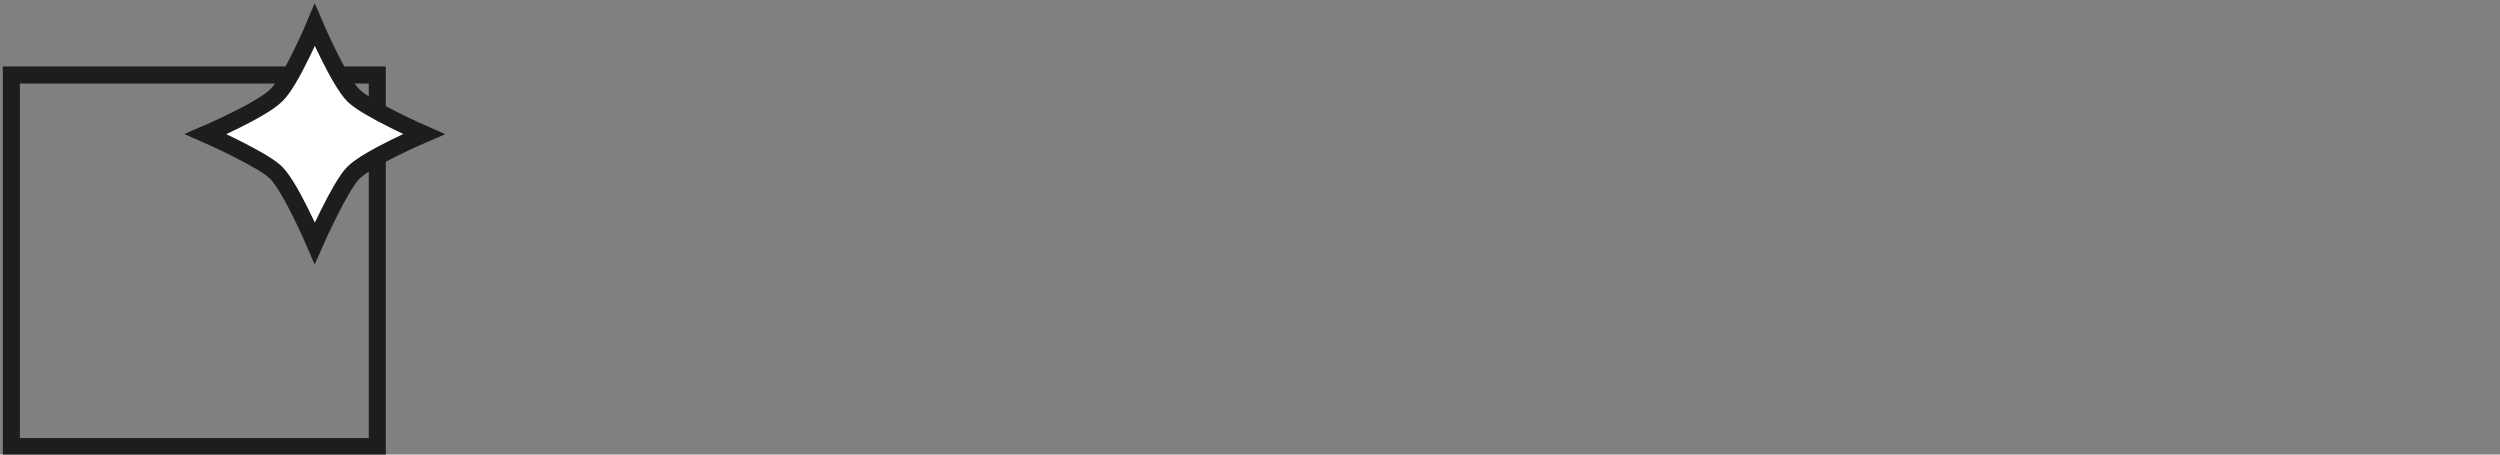 <?xml version="1.0" encoding="utf-8"?>
<!-- Generator: Adobe Illustrator 24.0.1, SVG Export Plug-In . SVG Version: 6.00 Build 0)  -->
<svg version="1.1" id="Ebene_1" xmlns="http://www.w3.org/2000/svg" xmlns:xlink="http://www.w3.org/1999/xlink" x="0px" y="0px"
	 viewBox="0 0 220 40" style="enable-background:new 0 0 220 40;" xml:space="preserve">
<rect x="0" y="0" width="220" height="40" fill="#808080" stroke="none"/>
<style type="text/css">
	.st0{fill:none;stroke:#1D1D1B;stroke-width:1.5;stroke-miterlimit:10;}
	.st1{fill:#FFFFFF;stroke:#1D1D1B;stroke-width:1.5;stroke-miterlimit:10;}
</style>
<rect x="1" y="6.6" class="st0" width="32.2" height="32.7"/>
<path class="st1" d="M27.7,2.2c0,0,2.1,4.9,3.4,6.2c1.2,1.2,6.2,3.4,6.2,3.4s-4.9,2.1-6.2,3.4c-1.2,1.2-3.4,6.2-3.4,6.2
	s-2.1-4.9-3.4-6.2c-1.2-1.2-6.2-3.4-6.2-3.4s4.9-2.1,6.2-3.4C25.6,7.2,27.7,2.2,27.7,2.2z"/>
</svg>
